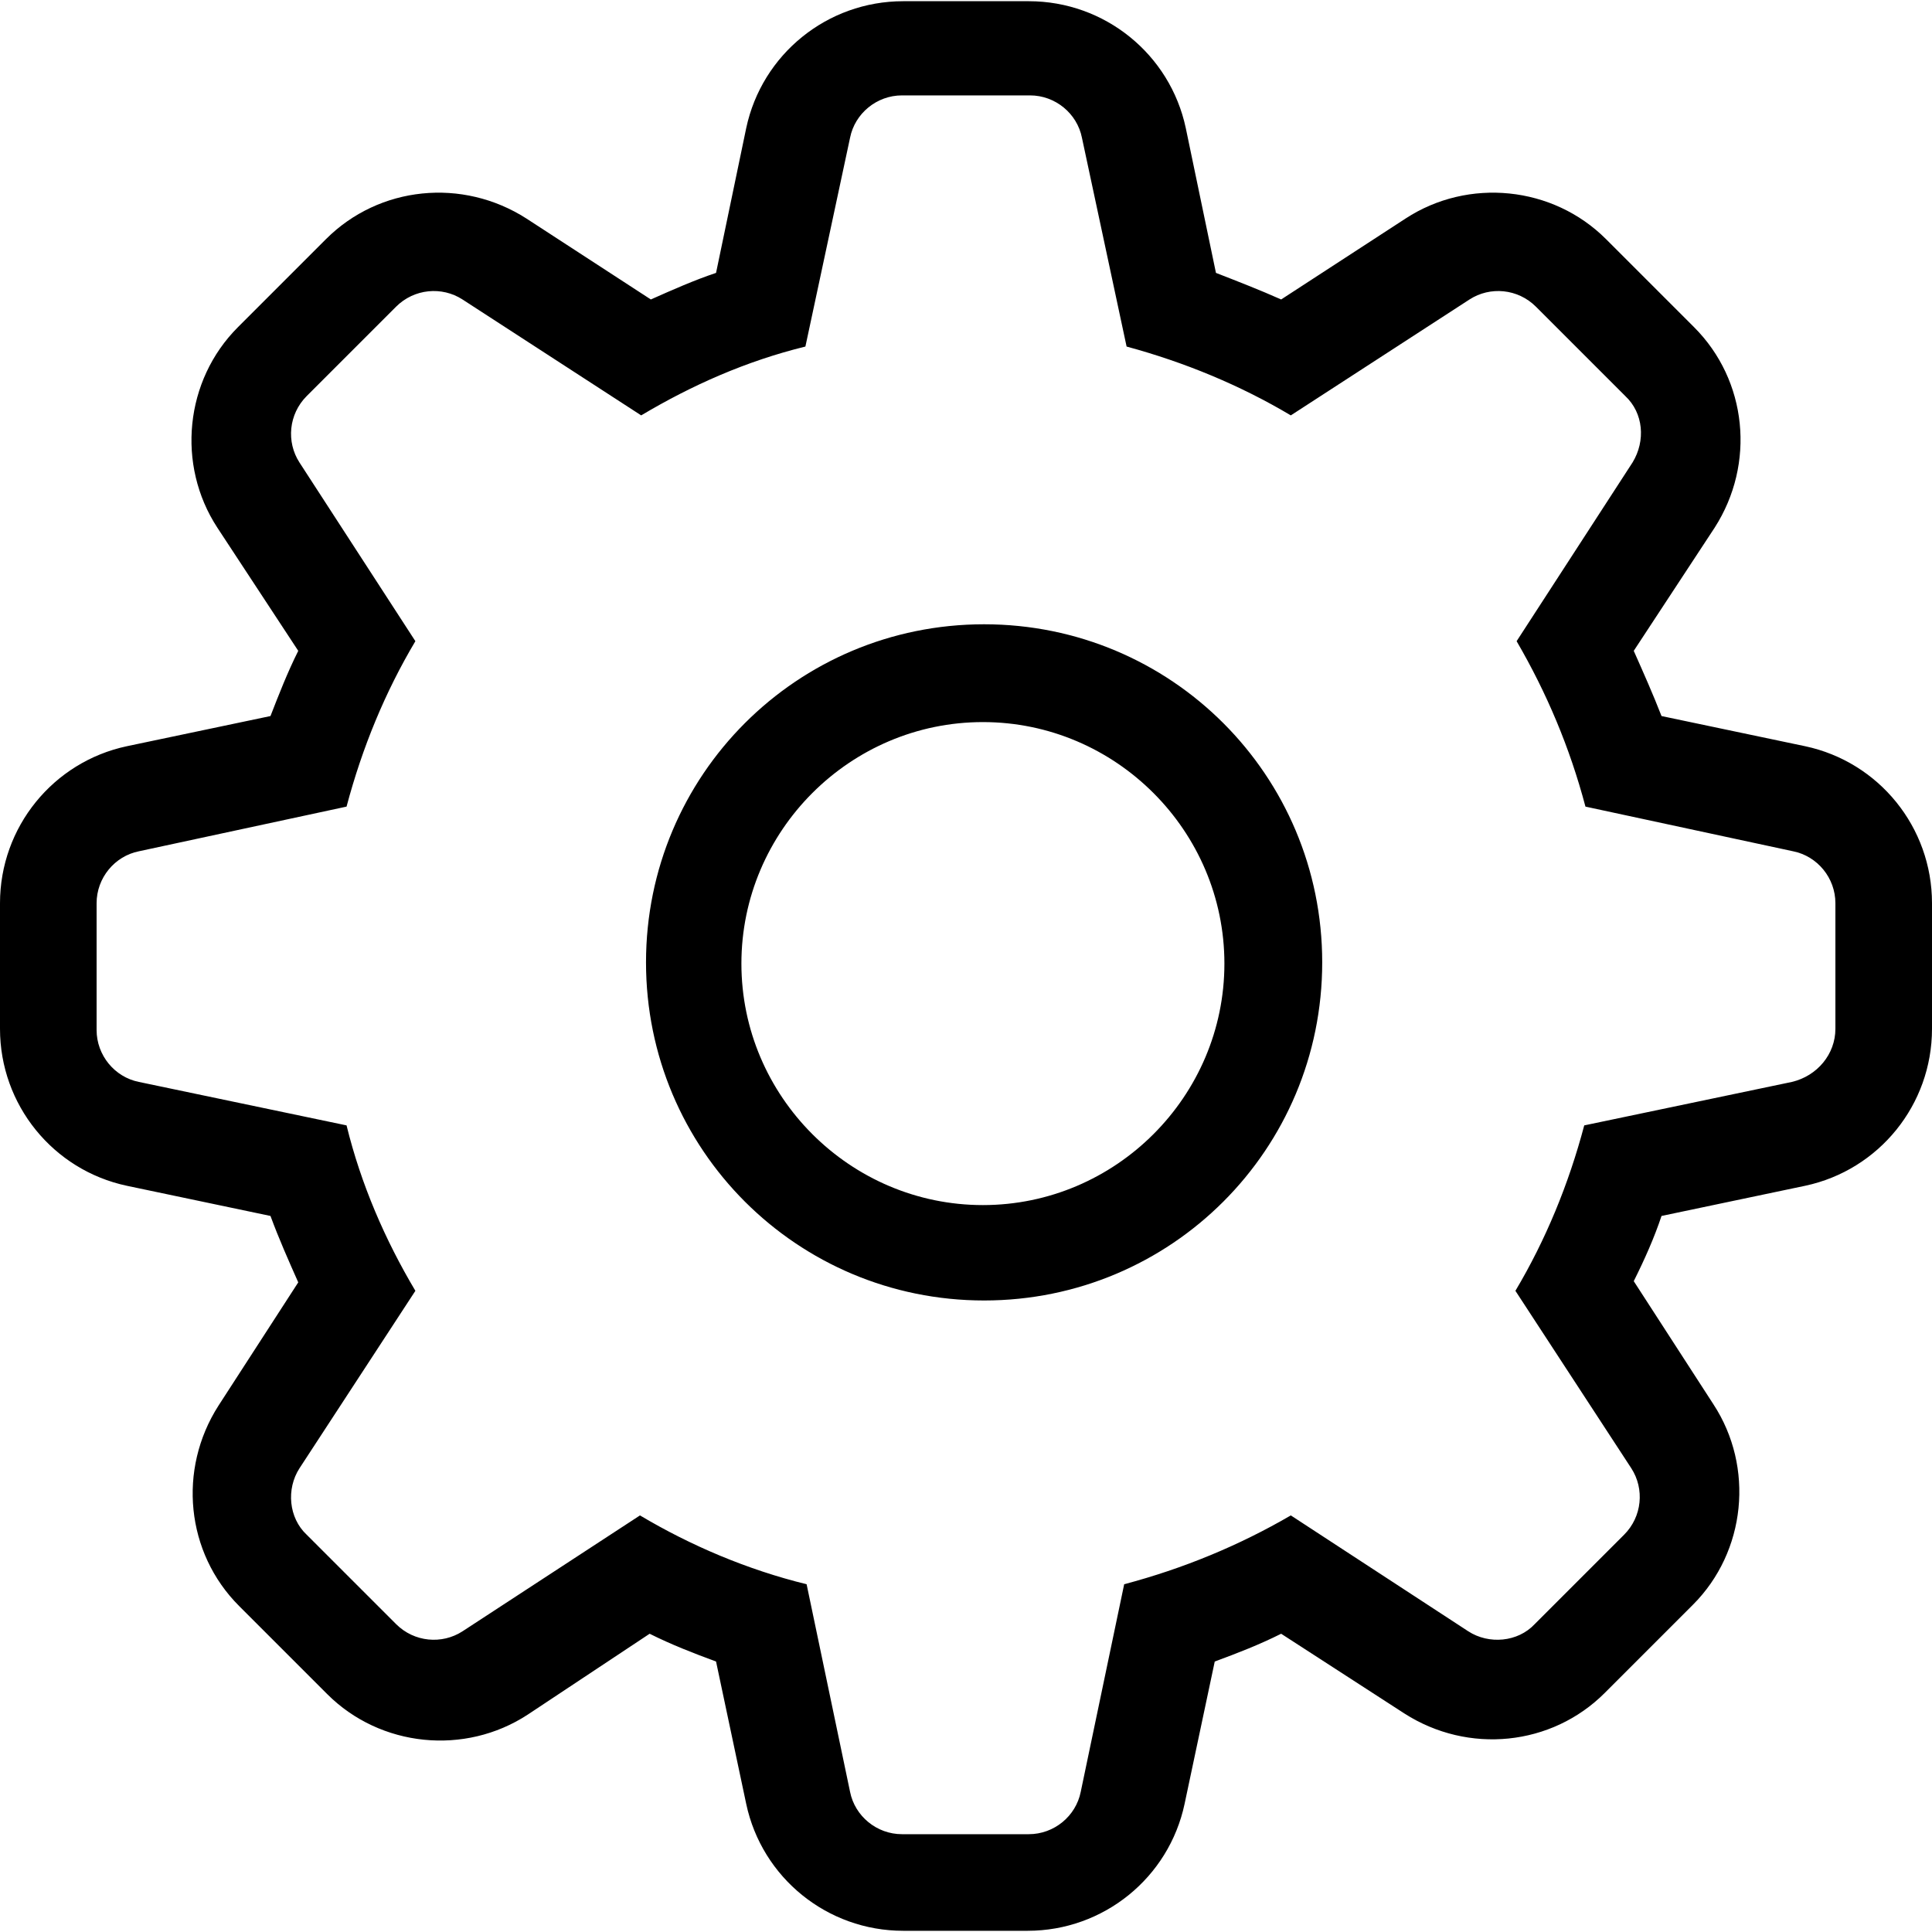 <svg preserveAspectRatio="xMidYMid meet" data-bbox="20 20.1 160 159.8" xmlns="http://www.w3.org/2000/svg" width="200" height="200" viewBox="20 20.1 160 159.8" data-type="shape" role="presentation" aria-hidden="true" aria-labelledby="svgcid--yu8sgdcwll8j"><title id="svgcid--yu8sgdcwll8j"/>
    <g>
        <path d="M121.4 99.8c0-11-9-20-20-20s-20 9-20 20 9 20 20 20 20-9 20-20zm8.1-.1c0 15.5-12.5 28-28 28s-28-12.5-28-28 12.5-28 28-28 28 12.5 28 28zm25.8 26.4l6.6 10.2c3.4 5.2 2.7 12.2-1.7 16.6l-7.3 7.3c-4.4 4.4-11.3 5.1-16.6 1.7l-10.2-6.6c-1.8.9-3.6 1.6-5.5 2.3l-2.5 11.8c-1.3 6.1-6.7 10.5-13 10.5H94.8c-6.3 0-11.7-4.4-13-10.5l-2.5-11.8c-1.9-.7-3.7-1.4-5.5-2.3L63.7 162c-5.2 3.4-12.2 2.7-16.6-1.7l-7.3-7.3c-4.4-4.4-5.1-11.3-1.7-16.6l6.6-10.2c-.8-1.8-1.6-3.6-2.3-5.5l-11.9-2.5c-6.1-1.3-10.5-6.7-10.5-13V94.8c0-6.3 4.4-11.7 10.5-13l11.9-2.5c.7-1.8 1.4-3.6 2.3-5.4L38 63.7c-3.4-5.2-2.7-12.2 1.7-16.6l7.3-7.3c4.4-4.4 11.3-5.1 16.6-1.7l10.3 6.7c1.8-.8 3.6-1.6 5.4-2.2l2.5-12c1.3-6.1 6.7-10.5 13-10.5h10.4c6.3 0 11.7 4.4 13 10.5l2.5 12c1.8.7 3.6 1.4 5.4 2.2l10.3-6.7c5.2-3.4 12.2-2.7 16.6 1.7l7.3 7.3c4.4 4.4 5.1 11.3 1.7 16.6l-6.7 10.2c.8 1.8 1.6 3.6 2.3 5.4l11.9 2.5c6.1 1.3 10.5 6.7 10.5 13v10.4c0 6.3-4.4 11.7-10.5 13l-11.9 2.5c-.6 1.8-1.4 3.6-2.3 5.4zm16.7-20.9V94.8c0-2.1-1.5-3.9-3.5-4.3l-17.2-3.7c-1.3-4.9-3.2-9.4-5.7-13.7l9.6-14.8c1.1-1.8.9-4.1-.6-5.5l-7.4-7.4c-1.5-1.5-3.8-1.7-5.5-.6l-14.8 9.6c-4.2-2.5-8.8-4.4-13.6-5.7l-3.7-17.3c-.4-2-2.2-3.5-4.3-3.5H94.7c-2.1 0-3.9 1.5-4.3 3.5l-3.7 17.3c-4.9 1.2-9.4 3.2-13.6 5.7l-14.8-9.6c-1.7-1.1-4-.9-5.5.6l-7.4 7.4c-1.5 1.5-1.7 3.8-.6 5.5l9.6 14.8c-2.5 4.2-4.4 8.8-5.7 13.7l-17.2 3.7c-2 .4-3.5 2.2-3.5 4.3v10.5c0 2.1 1.5 3.9 3.5 4.3l17.2 3.6c1.2 4.9 3.2 9.5 5.7 13.7l-9.6 14.7c-1.1 1.7-.9 4.1.6 5.5l7.4 7.4c1.5 1.5 3.8 1.7 5.5.6l14.7-9.6c4.2 2.5 8.9 4.5 13.8 5.7l3.6 17.2c.4 2 2.2 3.5 4.3 3.5h10.5c2.1 0 3.9-1.5 4.3-3.5l3.6-17.2c4.9-1.3 9.5-3.2 13.8-5.7l14.7 9.6c1.7 1.1 4.1.9 5.5-.6l7.4-7.4c1.5-1.5 1.7-3.8.6-5.5l-9.6-14.7c2.5-4.2 4.4-8.8 5.7-13.7l17.2-3.6c2.1-.5 3.6-2.3 3.6-4.4z"/>
    </g>
</svg>